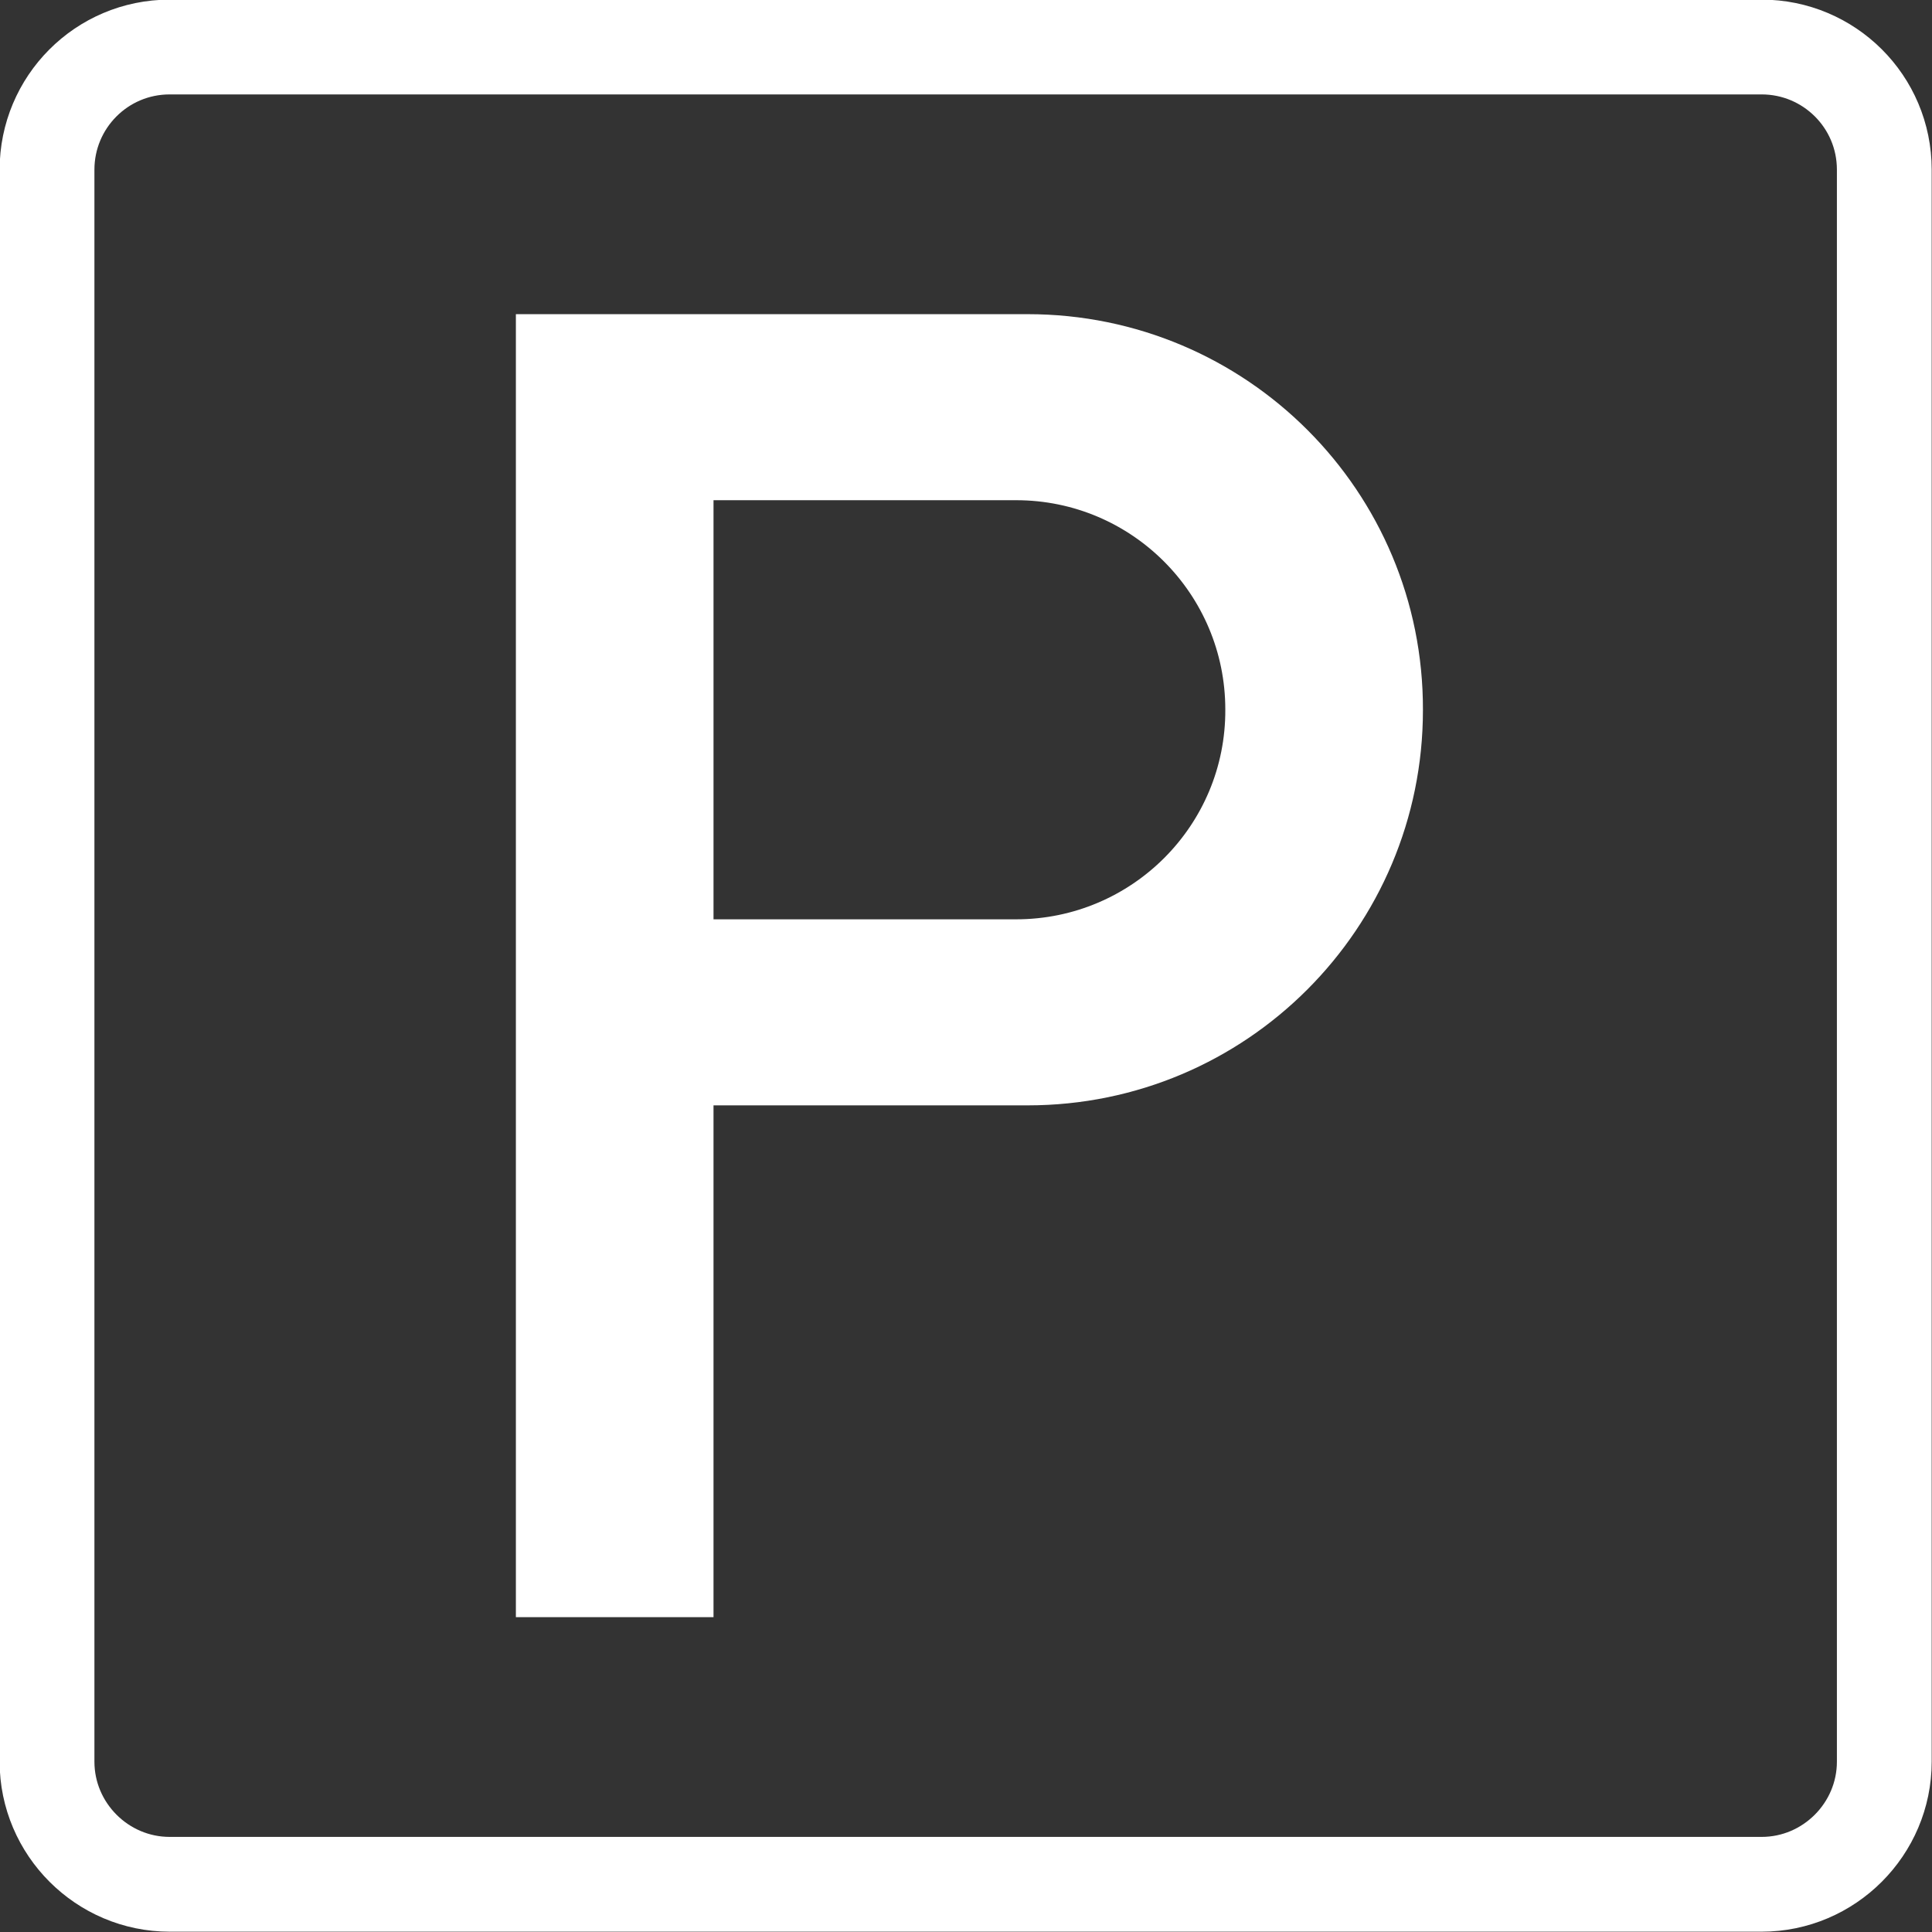 <?xml version="1.0" encoding="utf-8"?>
<svg xmlns="http://www.w3.org/2000/svg" xmlns:xlink="http://www.w3.org/1999/xlink" version="1.1" id="Ebene_1" x="0px" y="0px" viewBox="0 0 28.35 28.35" style="enable-background:new 0 0 28.35 28.35;" xml:space="preserve" width="100" height="100">
<rect x="0" y="0" width="28.35" height="28.35" fill="#333333" stroke="none"/>
<style type="text/css">
	.st0{clip-path:url(#SVGID_2_);fill:none;stroke:#FFFFFF;stroke-width:1.391;stroke-miterlimit:10;}
	.st1{clip-path:url(#SVGID_2_);fill:#FFFFFF;}
</style>
<g>
	<defs>
		<rect id="SVGID_1_" width="28.35" height="28.35"/>
	</defs>
	<clipPath id="SVGID_2_">
		<use xlink:href="#SVGID_1_" style="overflow:visible;"/>
	</clipPath>
	<path class="st0" d="M2.49,27.65c-0.99,0-1.8-0.81-1.8-1.8V2.49c0-0.99,0.8-1.8,1.8-1.8h23.36c0.99,0,1.8,0.8,1.8,1.8v23.36   c0,0.99-0.81,1.8-1.8,1.8H2.49z"/>
	<path class="st1" d="M14.91,13.49h-4.44V7.34h4.44c1.7,0,3.07,1.38,3.07,3.07C17.99,12.11,16.61,13.49,14.91,13.49 M15.08,4.61   H7.57v19.12h2.9v-7.51h4.61c3.21,0,5.8-2.6,5.8-5.8C20.89,7.21,18.29,4.61,15.08,4.61"/>
</g>
</svg>
